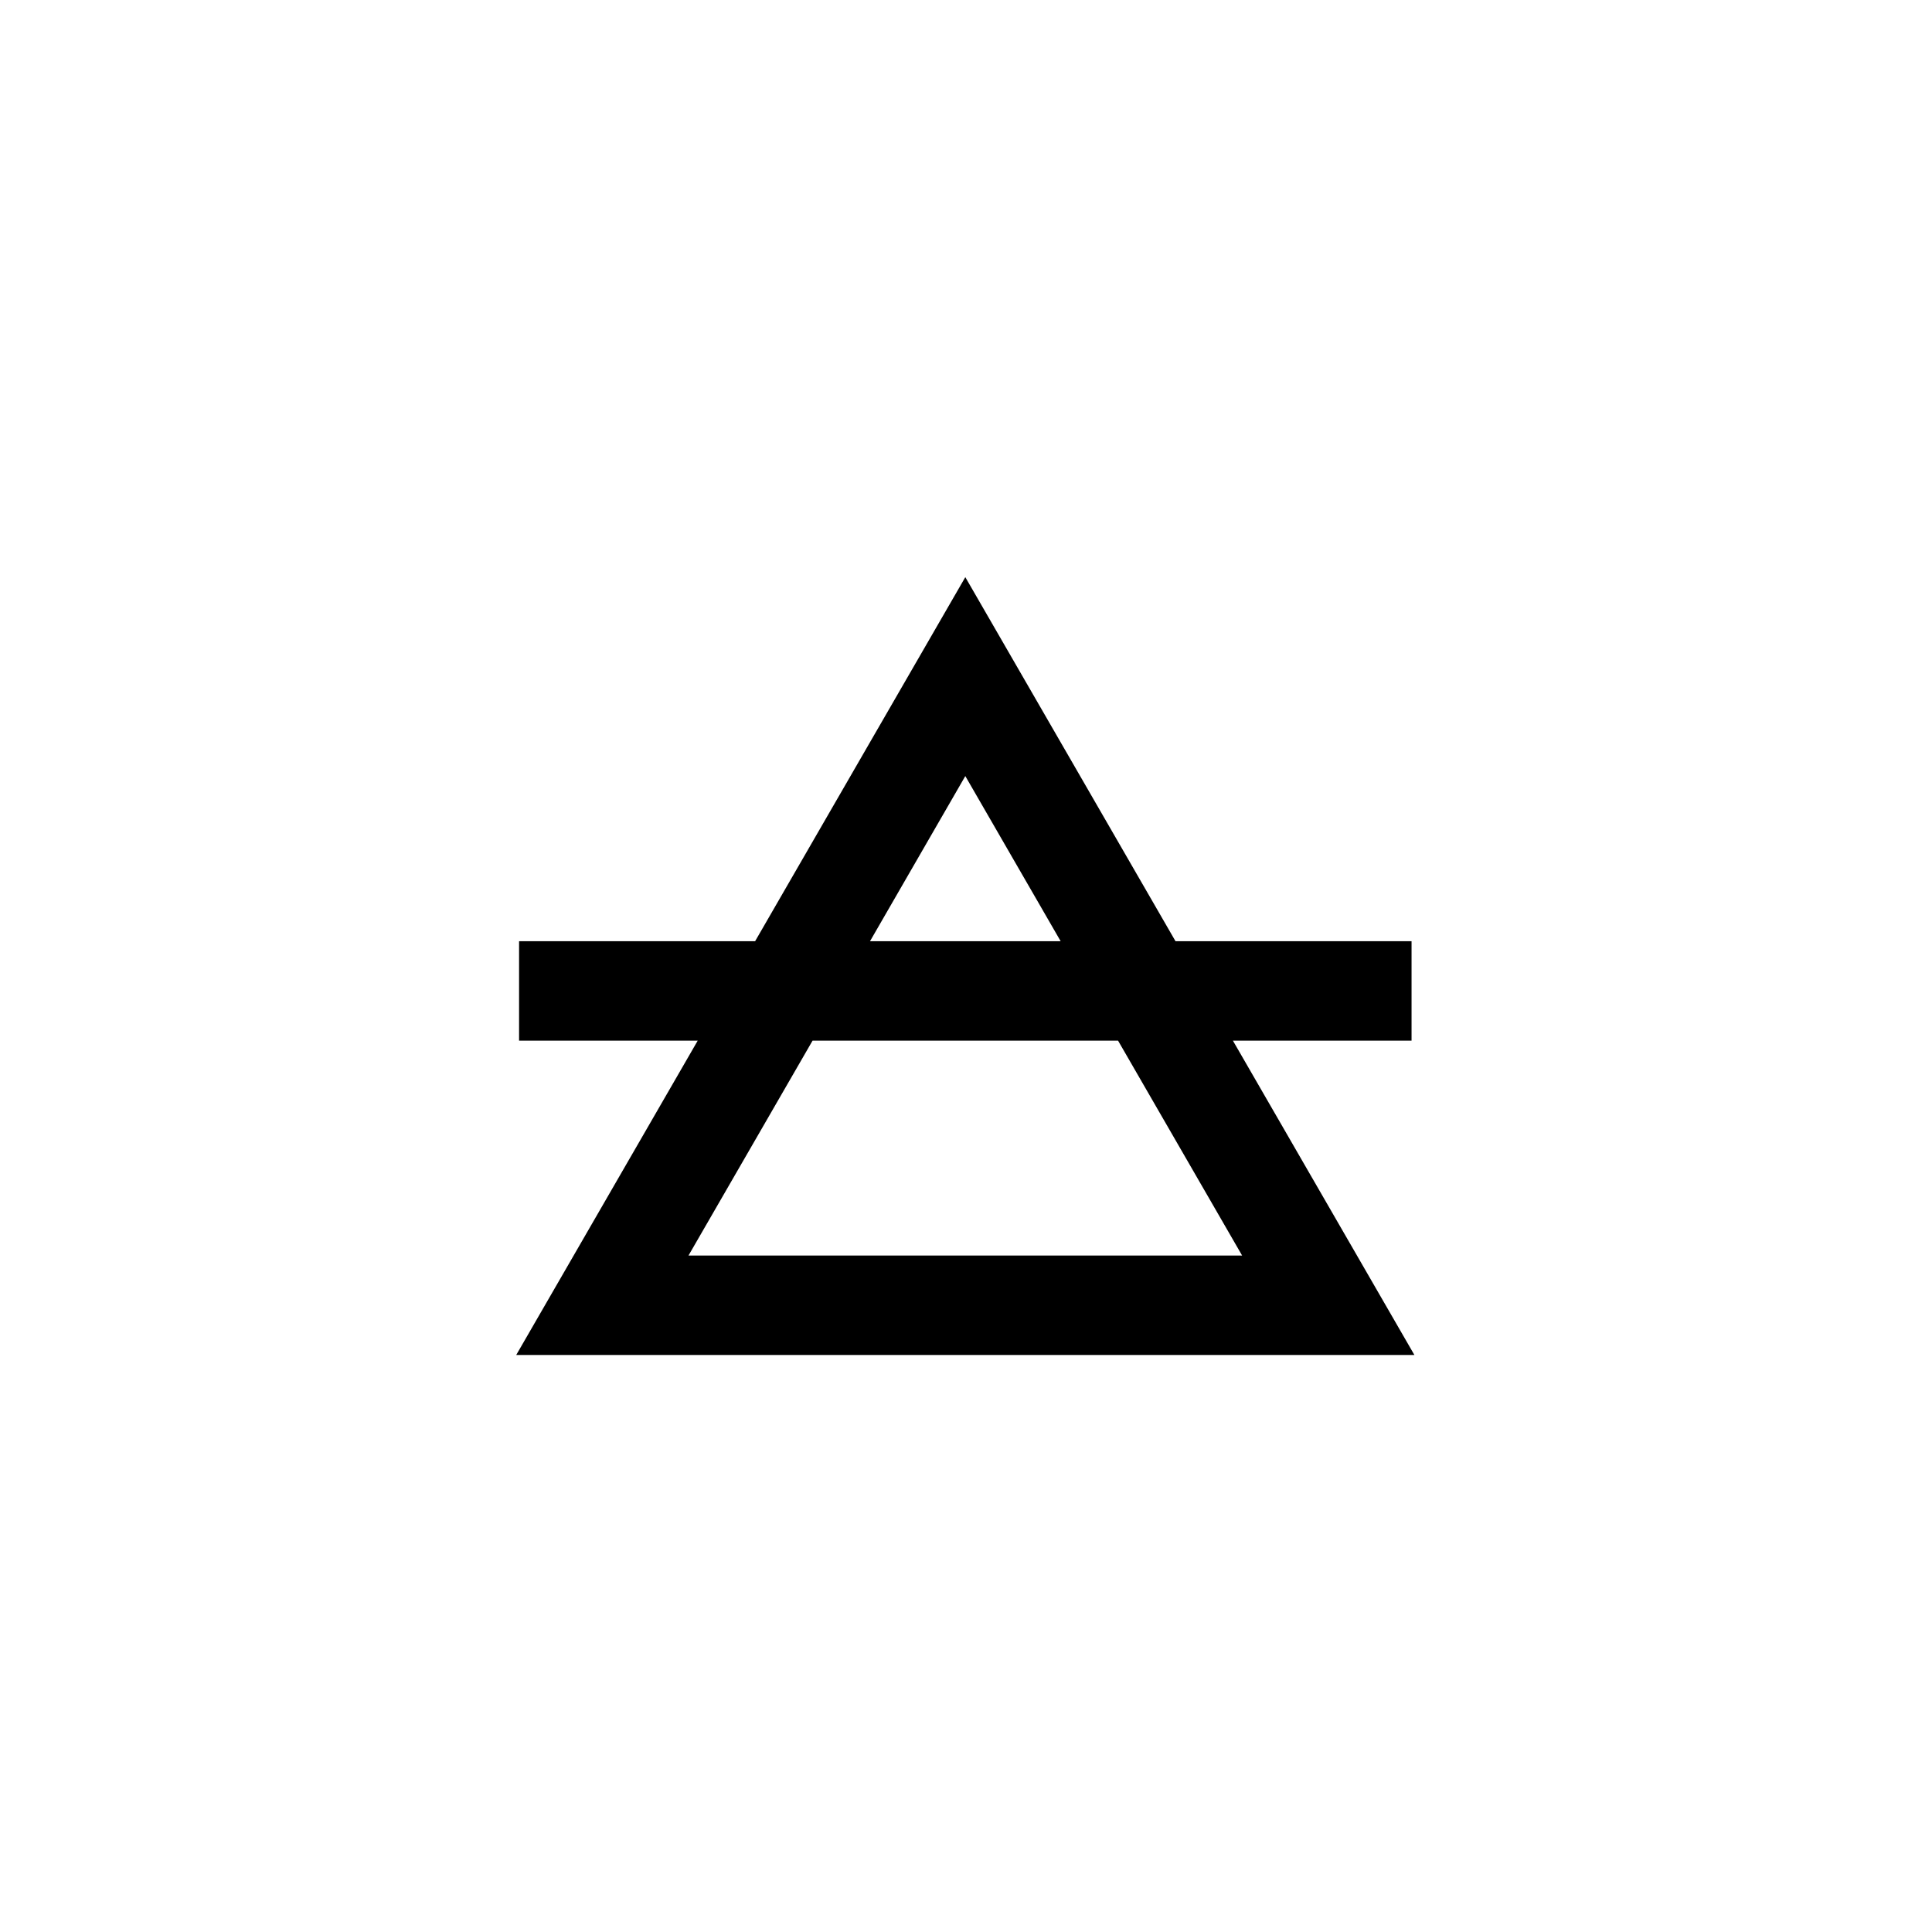 <svg xmlns="http://www.w3.org/2000/svg" width="500" height="500" viewBox="0 0 500 500"><g transform="translate(133.598,149.366)translate(116.151,100.588)rotate(0)translate(-116.151,-100.588) scale(0.715,0.715)" opacity="1"><defs class="defs"/><path transform="translate(-17.45,-39.73)" d="M342.55,321.27l-65.69,-113.77h64.66v-36h-85.44l-76.08,-131.77l-76.08,131.77h-85.44v36h64.66l-65.69,113.77zM180,111.73l34.51,59.77h-69zM235.29,207.5l44.9,77.77h-200.38l44.9,-77.77z" fill="#000000" class="fill c1"/></g></svg>